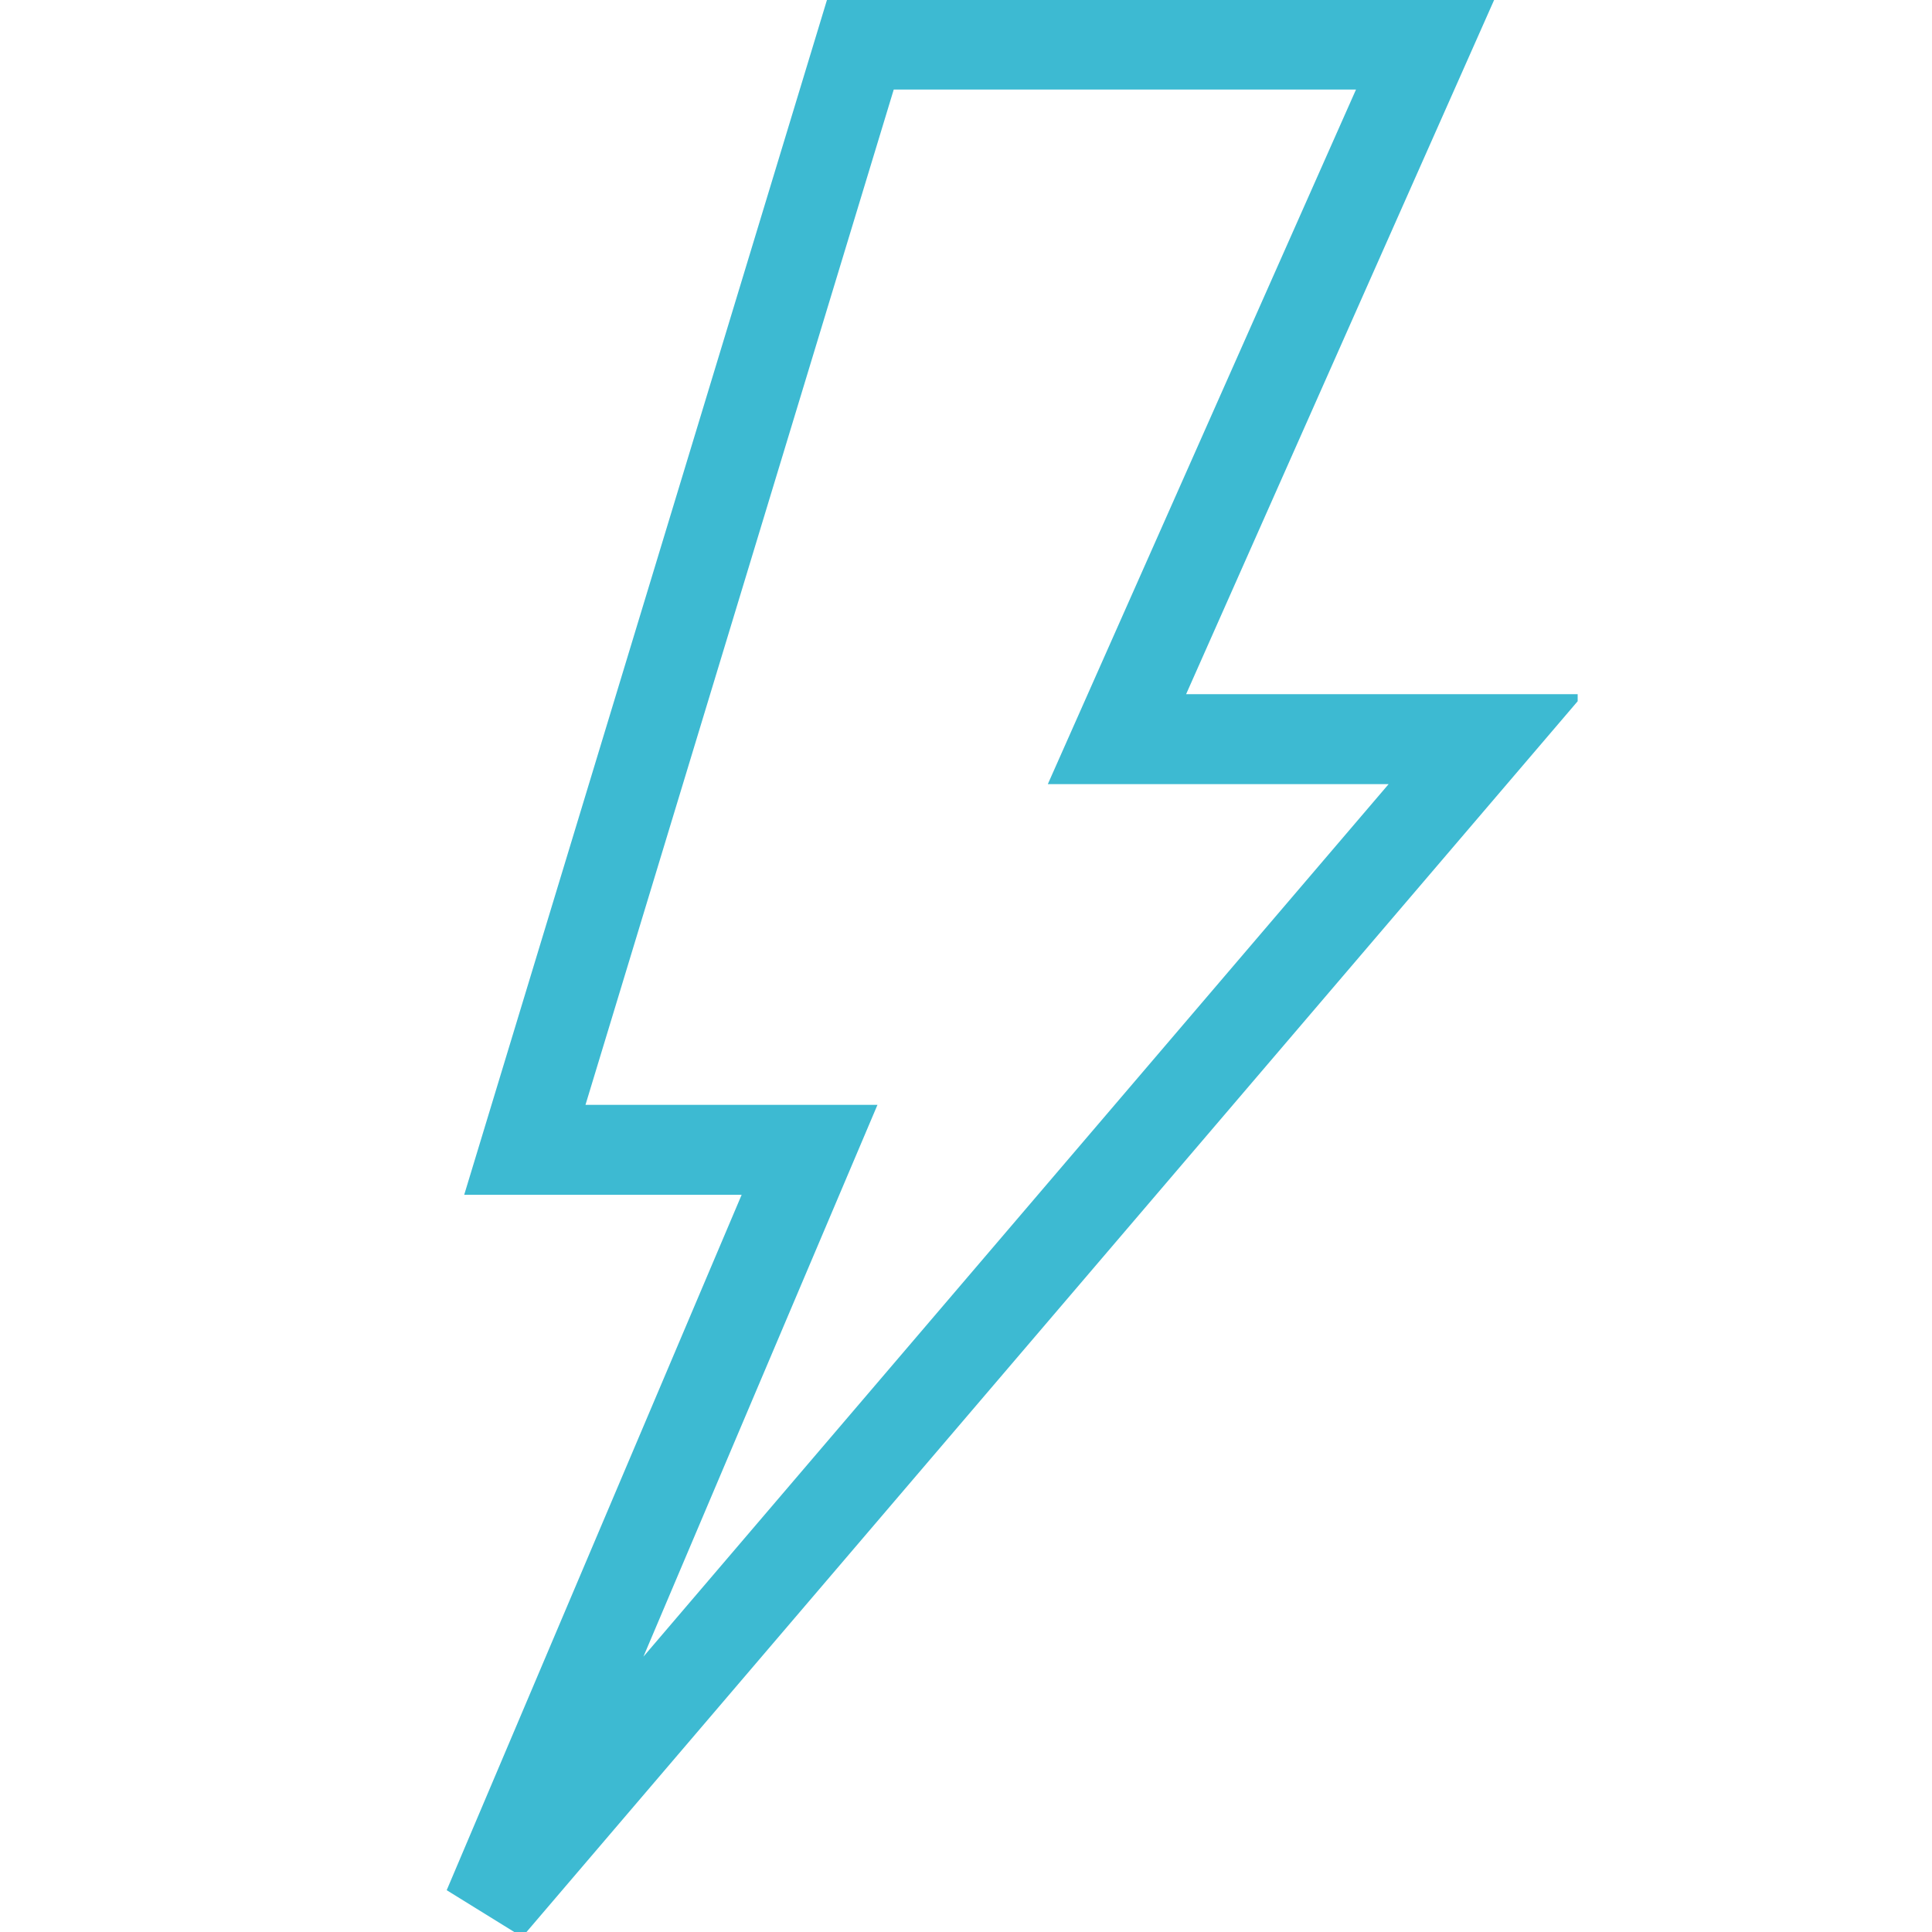 <svg xmlns="http://www.w3.org/2000/svg" xmlns:xlink="http://www.w3.org/1999/xlink" viewBox="0 0 247 247"><style>.st0{display:none}.st1{display:inline}.st4{fill:#3dbad2}.st26{fill:#fff}.st34{fill:none;stroke:#3dbad2;stroke-width:1.36}.st35{fill:#9cb5cb}.st37,.st47{display:inline;fill:none;stroke:#9cb5cb;stroke-width:6.362}.st47{stroke-width:6.192}.st54{clip-path:url(#SVGID_88_);fill:none;stroke:#3dbad2;stroke-width:9.418}.st57{display:inline;fill:#3dbad2}.st62{clip-path:url(#SVGID_94_);stroke-width:8.976}.st62,.st65,.st74,.st81{fill:none;stroke:#3dbad2}.st65{clip-path:url(#SVGID_98_);stroke-width:9.195}.st74,.st81{display:inline;stroke-width:2.558}.st81{stroke-width:9.068}</style><g id="Layer_1"><g id="Layer_1_2_" class="st0"><g id="Layer_2_1_" class="st1"><defs><path id="SVGID_1_" d="M57.9 31h177.8v188.4H57.9z"/></defs><clipPath id="SVGID_2_"><use xlink:href="#SVGID_1_" overflow="visible"/></clipPath><path d="M214.2 169.3c10.2-13.8 16.2-30.9 16.2-49.4 0-46.1-37.4-83.5-83.5-83.5s-83.5 37.4-83.5 83.5c0 19.4 6.6 37.3 17.7 51.4" clip-path="url(#SVGID_2_)" fill="none" stroke="#3dbad2" stroke-width="10.737"/><defs><path id="SVGID_3_" d="M57.9 31h177.8v188.4H57.9z"/></defs><clipPath id="SVGID_4_"><use xlink:href="#SVGID_3_" overflow="visible"/></clipPath><path clip-path="url(#SVGID_4_)" fill="none" stroke="#3dbad2" stroke-width="7.669" d="M95.7 165.2H195v50.4H95.7z"/><path class="st4" d="M104.1 172.5h12.6V208h-12.6zm17.3.2H134v35.5h-12.6zm17.3-.2h12.6V208h-12.6zm63 6.5h8.1v20.2h-8.1zM142.8 40.2h8.1v20.2h-8.1zm62.9 79.6h20.2v8.1h-20.2zm-137.5 0h20.2v8.1H68.2z"/><path transform="rotate(-45.001 94.12 66.215)" class="st4" d="M90.1 56.1h8.1v20.2h-8.1z"/><path transform="rotate(-45.001 203.913 72.454)" class="st4" d="M193.8 68.4H214v8.1h-20.2z"/><defs><path id="SVGID_5_" d="M57.9 31h177.8v188.4H57.9z"/></defs><clipPath id="SVGID_6_"><use xlink:href="#SVGID_5_" overflow="visible"/></clipPath><path d="M147.1 140.2c9.8 0 17.8-8 17.8-17.8s-8-17.8-17.8-17.8-17.8 8-17.8 17.8 7.9 17.8 17.8 17.8z" clip-path="url(#SVGID_6_)" fill="none" stroke="#3dbad2" stroke-width="6.688"/><path class="st4" d="M211.4 98l-58.7 6.6 8.5 6.7 5.2 11.1-4.7 10.7z"/></g><g id="Layer_3" class="st1"><defs><path id="SVGID_7_" d="M65.7 31.4h178.9v188H65.7z"/></defs><clipPath id="SVGID_8_"><use xlink:href="#SVGID_7_" overflow="visible"/></clipPath><path d="M78.2 198.7V50.3s2-13.5 16.1-13.5h76.6s14.5.3 14.5 18.7v143.1" clip-path="url(#SVGID_8_)" fill="none" stroke="#3dbad2" stroke-width="10.937"/><defs><path id="SVGID_9_" d="M65.7 31.4h178.9v188H65.7z"/></defs><clipPath id="SVGID_10_"><use xlink:href="#SVGID_9_" overflow="visible"/></clipPath><path d="M187.4 130.3s15.8-.7 15.8 16.7v20.4s-.7 17.4 17.4 17.4c0 0 20.1 2.3 20.1-14.5v-63.8s.3-6.2-9.2-15.8L195.6 54" clip-path="url(#SVGID_10_)" fill="none" stroke="#3dbad2" stroke-width="7.812"/><defs><path id="SVGID_11_" d="M65.7 31.4h178.9v188H65.7z"/></defs><clipPath id="SVGID_12_"><use xlink:href="#SVGID_11_" overflow="visible"/></clipPath><path d="M217.7 79v23.7s-.8 11.1 8.6 20.4l12.8 14.5" clip-path="url(#SVGID_12_)" fill="none" stroke="#3dbad2" stroke-width="7.812"/><defs><path id="SVGID_13_" d="M65.7 31.4h178.9v188H65.7z"/></defs><clipPath id="SVGID_14_"><use xlink:href="#SVGID_13_" overflow="visible"/></clipPath><path d="M73 198.1s-2.6 0-2.6 2.6V212s0 2.6 2.6 2.6h117.2s2.6 0 2.6-2.6v-11.3s0-2.6-2.6-2.6H73h0z" clip-path="url(#SVGID_14_)" fill="none" stroke="#3dbad2" stroke-width="9.375"/><defs><path id="SVGID_15_" d="M65.7 31.4h178.9v188H65.7z"/></defs><clipPath id="SVGID_16_"><use xlink:href="#SVGID_15_" overflow="visible"/></clipPath><path d="M95.7 51.7s-2.6 0-2.6 2.6v46.9s0 2.6 2.6 2.6h72.5s2.6 0 2.6-2.6V54.3s0-2.6-2.6-2.6H95.7z" clip-path="url(#SVGID_16_)" fill="none" stroke="#3dbad2" stroke-width="7.812"/></g><g id="Layer_4" class="st1"><defs><path id="SVGID_17_" d="M30 68.3h234.9v112.1H30z"/></defs><clipPath id="SVGID_18_"><use xlink:href="#SVGID_17_" overflow="visible"/></clipPath><path d="M63.6 102.4c0-1.7-.6-3.1-1.8-4.3-1.2-1.2-2.6-1.8-4.3-1.8s-3.1.6-4.3 1.8-1.8 2.6-1.8 4.3v38.2c0 1.7.6 3.1 1.8 4.3s2.6 1.8 4.3 1.8 3.1-.6 4.3-1.8 1.8-2.6 1.8-4.3v-38.2zm10.9 38.3c0 4.6-1.6 8.6-4.9 11.8s-7.2 4.9-11.8 4.9-8.6-1.6-11.8-4.9c-3.3-3.3-4.9-7.2-4.9-11.8v-38.1c0-4.6 1.6-8.6 4.9-11.8 3.3-3.3 7.2-4.9 11.8-4.9s8.6 1.6 11.8 4.9 4.8 7.2 4.8 11.8l.1 38.1zM30 180.4h51.7V68.3H30v112.1z" clip-path="url(#SVGID_18_)" fill="#3dbad2"/><defs><path id="SVGID_19_" d="M30 68.3h234.9v112.1H30z"/></defs><clipPath id="SVGID_20_"><use xlink:href="#SVGID_19_" overflow="visible"/></clipPath><path d="M114.4 156.7v-53.8h-9v-7.4c2.5-.3 4.9-1.3 7.2-2.9 2.3-1.6 3.9-3.6 4.9-5.9h7.4v69.9h-10.5v.1zm-21.9 23.7h51.7V68.3H92.5v112.1z" clip-path="url(#SVGID_20_)" fill="#3dbad2"/><defs><path id="SVGID_21_" d="M30 68.3h234.9v112.1H30z"/></defs><clipPath id="SVGID_22_"><use xlink:href="#SVGID_21_" overflow="visible"/></clipPath><path d="M162.7 105.1c0-6.6 1.8-11.7 5.4-15.2 3.1-3.1 7.1-4.6 12.2-4.6 4.6 0 8.5 1.7 11.8 5.2s4.9 7.5 4.9 12.1c0 4.8-1.1 9.3-3.2 13.8-1.2 2.5-3.8 6.7-8.1 12.7-1.2 1.6-2.9 4.2-5.1 7.6l-1.9 2.8c-1.2 1.9-2.2 3.3-2.8 4.4-.3.6-.4.9-.4 1H196v10.3h-33.5v-9.7c0-.2.8-1.5 2.3-3.9.7-1.1 1.5-2.3 2.4-3.6l2.7-3.9c1.6-2.2 4.1-5.7 7.5-10.5 3.2-4.5 5.7-8.6 7.3-12.3 1.3-3 2-5.8 2-8.4 0-2.1-.6-3.9-1.8-5.4-1.3-1.6-3-2.3-5-2.3-2.9 0-5 1.7-6.2 5.1-.4 1.1-.6 2.5-.6 4v2.7h-10.4v-1.9zm-9.7 75.3h51.7V68.3H153v112.1z" clip-path="url(#SVGID_22_)" fill="#3dbad2"/><path class="st4" d="M213.3 68.3H265v112.1h-51.7z"/><defs><path id="SVGID_23_" d="M30 68.3h234.9v112.1H30z"/></defs><clipPath id="SVGID_24_"><use xlink:href="#SVGID_23_" overflow="visible"/></clipPath><path d="M240.4 68.3c-1.5 2.9-3.3 5.8-5.8 9.2-3.4 4.8-5.9 8.3-7.5 10.5l-2.7 4c-.9 1.3-1.7 2.5-2.4 3.6-1.5 2.3-2.3 3.6-2.3 3.9v9.7h33.5V98.7h-20.7c0-.1.1-.5.4-1 .6-1.1 1.6-2.5 2.8-4.4l1.9-2.8c2.3-3.5 4-6 5.1-7.6 4.2-6 6.9-10.2 8.1-12.7.3-.7.6-1.2.8-1.9" clip-path="url(#SVGID_24_)" fill="#fff"/><defs><path id="SVGID_25_" d="M30 68.3h234.9v112.1H30z"/></defs><clipPath id="SVGID_26_"><use xlink:href="#SVGID_25_" overflow="visible"/></clipPath><path d="M254.7 180.4v-1.2c0-2.6-.4-4.8-1.3-6.6-1.7-3.6-4.1-6.2-7.2-8 1.5-.9 2.8-2.1 3.9-3.4 2.6-3.2 3.9-6.9 3.9-11.3v-3c0-4.5-1.3-8.3-4-11.3-3-3.3-6.9-5-11.9-5-5.2 0-9.2 1.8-12.1 5.4-2.5 3.1-3.8 7.2-3.8 12.2v1.6h10.3V148c0-2.1.4-3.7 1.2-5 1-1.7 2.7-2.5 4.9-2.5 4 0 6 2.3 6 6.8v1.6c0 3.7-.9 6.5-2.7 8.6-1.9 2.3-4.9 3.4-9 3.4v9c7.5 0 11.3 3.4 11.3 10.5" clip-path="url(#SVGID_26_)" fill="#fff"/></g><g id="Layer_5" class="st1"><defs><path id="SVGID_27_" d="M88.4 30.4h154.2v188H88.4z"/></defs><clipPath id="SVGID_28_"><use xlink:href="#SVGID_27_" overflow="visible"/></clipPath><path d="M136.2 82.3h23.4l30 44.5s20.7 22.1 12.4 53.4c0 0-8.3 31.4-52.4 31.4 0 0-56.2 5.5-56.5-42.4 0 0-2.4-25.2 20.3-52.7 0-.1 15.9-23.2 22.8-34.2z" clip-path="url(#SVGID_28_)" fill="none" stroke="#3dbad2" stroke-width="9.12"/><defs><path id="SVGID_29_" d="M88.4 30.4h154.2v188H88.4z"/></defs><clipPath id="SVGID_30_"><use xlink:href="#SVGID_29_" overflow="visible"/></clipPath><path d="M136.7 68.3h22.7s3.2-20.5 8.8-25.4c0 0 4.8-5.3 1-7.5 0 0-3.8-2.8-8.2 1.5 0 0-6.4 7.4-11.4 3.1 0 0-1.9-3-4-3 0 0-2.8.3-4.3 3.3 0 0-2.6 5.1-8.3 1.3 0 0-5.7-4.3-7.3-1.7 0 0-1.4 2.3 1.2 5.4.2.1 7.8 8 9.8 23z" clip-path="url(#SVGID_30_)" fill="none" stroke="#3dbad2" stroke-width="8.277"/><defs><path id="SVGID_31_" d="M88.4 30.4h154.2v188H88.4z"/></defs><clipPath id="SVGID_32_"><use xlink:href="#SVGID_31_" overflow="visible"/></clipPath><path d="M174.5 188.5v-15.3h-27.8c1.6-2.9 2.4-5.9 2.4-9.1 0-2.9-.5-6-1.4-9.4h15v-5.9h-17.1c-2-5.1-3-8.9-3-11.2 0-2.5.8-4.4 2.3-5.9s3.4-2.2 5.7-2.2c2.4 0 4.4.9 6.1 2.6 1.6 1.7 2.4 3.8 2.4 6.2h15.5c-.2-6.5-2.6-12.2-7.2-17-4.6-4.8-10.2-7.2-16.8-7.2-6.7 0-12.2 2.3-16.7 6.9s-6.7 9.7-6.7 15.2c0 3.4.9 7.6 2.7 12.6H122v5.9h9.8c1.3 3.8 2 7 2 9.8 0 2.9-.7 5.8-2 8.6H122v15.3l52.5.1z" clip-path="url(#SVGID_32_)" fill="#3dbad2"/></g><g id="Layer_6" class="st1"><path class="st4" d="M144.2 114h-24.6l25.7-79.9h48.6l-24.5 50.2h31.8l-82.5 84.4z"/><defs><path id="SVGID_33_" d="M42 34.1h213.4v173.4H42z"/></defs><clipPath id="SVGID_34_"><use xlink:href="#SVGID_33_" overflow="visible"/></clipPath><ellipse cx="60.1" cy="189.1" rx="12.8" ry="13" clip-path="url(#SVGID_34_)" fill="none" stroke="#3dbad2" stroke-width="10.756"/><defs><path id="SVGID_35_" d="M42 34.1h213.4v173.4H42z"/></defs><clipPath id="SVGID_36_"><use xlink:href="#SVGID_35_" overflow="visible"/></clipPath><path d="M238.5 202.1c-6.4 0-11.6-5.1-11.6-11.4 0-6.3 5.2-11.4 11.6-11.4 6.4 0 11.6 5.1 11.6 11.4s-5.2 11.4-11.6 11.4" clip-path="url(#SVGID_36_)" fill="#3dbad2"/><defs><path id="SVGID_37_" d="M42 34.1h213.4v173.4H42z"/></defs><clipPath id="SVGID_38_"><use xlink:href="#SVGID_37_" overflow="visible"/></clipPath><path d="M238.5 202.1c-6.4 0-11.6-5.1-11.6-11.4 0-6.3 5.2-11.4 11.6-11.4 6.4 0 11.6 5.1 11.6 11.4s-5.2 11.4-11.6 11.4z" clip-path="url(#SVGID_38_)" fill="none" stroke="#3dbad2" stroke-width="10.756"/><path class="st4" d="M71.5 186.7h156v7.6h-156z"/></g><g id="Layer_9" class="st1"><defs><path id="SVGID_39_" d="M42 34.4h213.4v173.4H42z"/></defs><clipPath id="SVGID_40_"><use xlink:href="#SVGID_39_" overflow="visible"/></clipPath><ellipse cx="60.1" cy="189.4" rx="12.8" ry="13" clip-path="url(#SVGID_40_)" fill="none" stroke="#3dbad2" stroke-width="10.756"/><defs><path id="SVGID_41_" d="M42 34.4h213.4v173.4H42z"/></defs><clipPath id="SVGID_42_"><use xlink:href="#SVGID_41_" overflow="visible"/></clipPath><path d="M238.4 202.4c-6.4 0-11.6-5.1-11.6-11.4 0-6.3 5.2-11.4 11.6-11.4 6.4 0 11.6 5.1 11.6 11.4 0 6.3-5.2 11.4-11.6 11.4" clip-path="url(#SVGID_42_)" fill="#3dbad2"/><defs><path id="SVGID_43_" d="M42 34.4h213.4v173.4H42z"/></defs><clipPath id="SVGID_44_"><use xlink:href="#SVGID_43_" overflow="visible"/></clipPath><path d="M238.4 202.4c-6.4 0-11.6-5.1-11.6-11.4 0-6.3 5.2-11.4 11.6-11.4 6.4 0 11.6 5.1 11.6 11.4 0 6.3-5.2 11.4-11.6 11.4z" clip-path="url(#SVGID_44_)" fill="none" stroke="#3dbad2" stroke-width="10.756"/><path class="st4" d="M71.4 187h156v7.6h-156z"/></g><g id="Layer_7" class="st1"><path d="M150.5 170.5c-37.2-.1-67.4-30.4-67.4-67.6 0-37.3 30.3-67.5 67.5-67.4 37.3.1 67.5 30.3 67.4 67.5 0 37.2-30.4 67.6-67.5 67.5zm4.8-91.2c-1.5 0-2.8.3-4-.1-2-.6-3.8-.2-5.6.5-1.7.6-3.4 1.6-5.1 1.4-2.4-.2-3.6.9-4.5 2.6-1.5 2.8-3.3 5.2-6.2 6.7-.8.4-1.4 1.4-1.9 2.2-1.6 2.3-1.2 5-1.5 7.6-.2 2.1.3 4 1.3 5.8 2.1 3.9 5.4 6.6 8.9 9.1.4.3 1.2.5 1.7.4 2.3-.6 4.5-1.4 6.8-2.2.7-.2 1.4-.6 2.1-.8.7-.2 1.1-.1 1.3.7.4 1.7 1.1 2.1 2.8 1.5.9-.3 1.7-.5 2.7-.8.2 2.2.6 4 .6 5.9 0 1.3.3 2.2 1.4 2.9 1.2.8 1.5 2 1.9 3.3.9 3.2 1.2 6.3-.4 9.4-.9 1.7-.2 3.5 1.1 4.9.5.5 1 1.2 1.2 1.8 1.3 3.2 2.8 6.3 2.3 9.8 0 .1.1.3.2.5 1.9-.3 3.9-.3 5.7-.9 2.1-.7 4.2-1.8 6-3.1 1.6-1.2 2.9-2.8 4.3-4.3.3-.4.7-.9.6-1.3-.4-2.1.4-3.8 1.8-5.2.8-.8 1.5-1.7 2.3-2.5 1.8-1.8 2.7-3.8 2.1-6.4-.3-1.1-.6-2.5-.3-3.5.8-2.1 2-4.1 3.3-5.9 1.7-2.4 3.8-4.6 5.5-7 .6-.8.8-1.9 1.2-2.9-1.7 0-3.4.5-4.4-.1-1.2-.7-1.7-2.4-2.6-3.5-2.3-2.9-4.1-6-5.1-9.6-1.4-5.2-4.5-9-10.2-10-1.5-.3-3-.9-4.6-1.3-.4-.1-.9-.2-1.3 0-2.8 1.5-5.7.9-8.5.1-1.1-.3-1.9-1-2-2.3-.1-1.1-.6-2.2-.9-3.4zm38.6 10.2c.5.2.7.2.8.3 2.5 2 5.6 2.9 8.3 4.3 3.7 1.9 6.8 4.7 7.7 9.1.2.7.5 1.4.8 2.1.1.3.3.5.5.7.2 0 .3-.1.5-.1-.3-3.8-.3-7.6-.8-11.4-2.7-18.3-11.9-32.6-27.1-43-1-.7-1.7-.8-2.8-.1-1.2.8-3.4 0-3.9-1.3-.7-1.5-2.2-2.5-3.8-2.4-3.5.2-6.9.8-10.4-.1-.5-.1-1-.1-1.5.1-2.8.9-5.7 1.8-8.5 2.8-1.7.6-2.8 2.7-2.5 4.1 1.1 0 2.3-.3 3.1.1.7.4 1 1.6 1.5 2.5 0 0 0 .1.1.1.8 1.4 3.5 1.4 4.3 0 .6-.9 1.2-1.8 1.9-2.9l1 2c.8 1.8.2 3.2-1.5 4.2-1.3.9-2.5.8-3.6-.3-.4-.4-.9-.7-1.3-1-1.8-1.5-2.7-1.6-4.3-.1-2.4 2.3-5.1 4.1-8.2 5.2-1.1.4-1.7 1.4-1.1 2.4.8 1.2.2 2-.6 2.5-.9.6-2 1.1-3 1.4-3.8.9-3.8.8-3.8 4.7 0 3.2 0 3.2 3.2 3.8 2.4.4 4.5.2 5.8-2.2 1.3-2.5 3.6-3.8 6-5.1 1.9-1.1 4.3-.8 5.7.6.8.7 1.6 1.4 2.6 2.3 0 .1.1.7.2 1.3 1-.1 2-.1 2.9-.2.1-.1.1-.3.2-.4-1.2-1.2-2.4-2.4-3.5-3.7-.5-.6-.6-1.4-1-2.1.1-.1.3-.2.4-.3 1.5.8 2.9 1.6 4.4 2.4 1.3.7 2.2 1.6 2.6 3.1.3.8.8 1.6 1.3 2.4.1 0 .3.1.4.1-.3-1.7.6-1.8 1.7-1.7.6 0 1.2.1 1.8 0 2.2-.2 2.9-1 3.1-3.2.1-.7.7-1.6 1.3-2 1-.7 2.3-1.1 3.4-1.7 1.2-.7 2.3-.6 3.5-.1-.6.6-1 1.1-1.5 1.6 1.4.7 2.7 1.2 3.9 1.9.4.2.5 1.1.5 1.7 0 .1-.8.4-1.3.4-.4 0-.9-.1-1.3-.2-2.7-.3-5.4-.4-7.9 1.2-1.1.7-1.5 1.5-.8 2.6.9 1.6 2 3.1 3.1 4.5.2.3 1.1.4 1.5.2.8-.3 1.4-.8 2.2-1.3.1 1.8.2 3.4.2 5-.6.1-1.1.3-1.6.4 2.9 4.2 5.7 8.3 8.4 12.4.8 1.2 1.3 2.5 1.8 3.9.5 1.5 1.3 2.2 2.9 1.8.9-.2 1.8-.4 2.5-.9 2.1-1.3 4.1-2.6 6.1-4 1.9-1.3 1.9-1.4.6-3.3-.2-.4-.5-.7-.7-1.1-.3-.8-.9-1-1.7-1.1-1-.1-2.2-.5-2.9-1.2-.7-.9-1.1-2.3-1.8-3.7zM90.7 116.6c-.1.1-.2.2-.3.2 0 .2.1.5.1.7 2.9 11.7 8.7 21.7 17.4 30.1.9.8 4.3.1 4.8-.9.1-.2.1-.6 0-.8-.9-1.7-.4-3.4.1-5 .3-1.1.9-2.2 1.1-3.4.1-.9 0-2.3-.6-2.7-1.5-1.1-3.2-2.1-5-2.8-2.7-1.1-4.9-2.4-6-5.3-.4-1.2-1.2-2.3-2-3.3-2.5-3.2-6.7-4-9.6-6.8zm4.4-36.7c.6-.8.9-1.3 1.3-1.7 1.3-1 2.7-2 4.1-3 1.5-1.1 1.9-2 1.4-3.8-.2-.9-.8-1.6-1-2.5-.1-.8.1-1.6.1-2.5-7.7 10.2-11.7 21.7-12 34.4.4-1.2.6-2.4.7-3.6.3-2.6.2-5.3 1.7-7.6 1.8-2.9 3.5-5.8 5.3-8.6.3-.4.4-.9.9-1.8-1 .2-1.5.4-2.5.7zm33.3-34c-.1-.1-.2-.3-.2-.4h-.3c-7 2.7-13.2 6.7-18.8 11.7-.4.3-.5 1-.7 1.4 1.1.2 1.9.4 2.7.4.8.1 1.7.3 2.4 0 2.4-1 3.8-3.2 5.6-4.9 2.3-2.2 4.6-4.4 7-6.6.5-.5 1.4-1 2.3-1.6zm65.2 82.9c-.5.6-.7.9-.8 1.2-.6 1.5-1.6 2.7-3.1 3.4-.5.2-1 .9-1.2 1.4-.6 1.6-1.2 3.3-1.6 4.9-.2.8-.1 1.7 0 2.6 0 .2 1 .5 1.2.4 1.9-1.4 3.7-2.9 4.3-5.3.5-2 .9-4 1.3-5.9.1-.8-.1-1.5-.1-2.7zm-48.1-68.1c-1.6-1.9-3.1-3.7-4.5-5.5-3.3.4-1.8 3.2-2.4 5-.7-.2-1.4-.4-2-.6-.7 1.2-1.5 2.3.1 3.4.6-.6 1.3-1.2 2-1.9.1.8.1 1.3.2 2 2.3-.6 4.8-.2 6.6-2.4z" fill="#3db9d1"/><path class="st26" d="M155.3 79.3c.3 1.2.8 2.3.9 3.4.2 1.3.9 2 2 2.3 2.8.8 5.7 1.4 8.5-.1.3-.2.9-.1 1.3 0 1.5.4 3 1 4.6 1.3 5.7 1.1 8.8 4.8 10.2 10 1 3.6 2.8 6.7 5.1 9.6.9 1.2 1.5 2.9 2.6 3.5 1 .6 2.7.1 4.4.1-.4 1-.6 2.1-1.2 2.9-1.8 2.4-3.8 4.6-5.5 7-1.3 1.8-2.5 3.8-3.3 5.9-.4 1 0 2.4.3 3.5.6 2.6-.3 4.6-2.1 6.4-.8.8-1.5 1.7-2.3 2.5-1.4 1.5-2.2 3.1-1.8 5.2.1.4-.3 1-.6 1.3-1.4 1.5-2.7 3.1-4.3 4.3-1.8 1.3-3.9 2.4-6 3.1-1.8.6-3.8.7-5.7.9-.1-.2-.2-.4-.2-.5.5-3.6-1.1-6.7-2.3-9.8-.3-.7-.7-1.3-1.2-1.8-1.3-1.5-2-3.2-1.1-4.9 1.7-3.1 1.4-6.2.4-9.4-.4-1.3-.7-2.5-1.9-3.3-1.1-.7-1.4-1.7-1.4-2.9-.1-1.9-.4-3.7-.6-5.9-1 .3-1.9.5-2.7.8-1.7.5-2.4.2-2.8-1.5-.2-.8-.6-1-1.3-.7-.7.2-1.4.6-2.1.8-2.2.7-4.5 1.5-6.8 2.2-.5.1-1.2-.1-1.7-.4-3.5-2.5-6.8-5.2-8.9-9.1-1-1.9-1.5-3.7-1.3-5.8.2-2.6-.1-5.3 1.5-7.6.5-.8 1.1-1.8 1.9-2.2 2.9-1.5 4.7-3.9 6.2-6.7.9-1.7 2.1-2.8 4.5-2.6 1.6.1 3.4-.8 5.1-1.4 1.8-.7 3.6-1.1 5.6-.5 1.1.4 2.5.1 4 .1z"/><path class="st26" d="M193.9 89.5c.7 1.4 1.1 2.8 1.9 3.8.6.7 1.9 1.1 2.9 1.2.9.1 1.4.3 1.7 1.1.2.4.4.8.7 1.1 1.3 1.9 1.3 2.1-.6 3.3-2 1.4-4 2.7-6.1 4-.7.5-1.6.7-2.5.9-1.6.3-2.4-.3-2.9-1.8-.5-1.3-1-2.7-1.8-3.9-2.7-4.1-5.5-8.2-8.4-12.4.5-.1 1-.2 1.6-.4-.1-1.6-.2-3.2-.2-5-.8.5-1.5 1-2.2 1.3-.4.2-1.3.1-1.5-.2-1.1-1.4-2.2-3-3.1-4.5-.6-1.1-.2-1.9.8-2.6 2.5-1.7 5.2-1.5 7.9-1.2.4 0 .9.2 1.3.2.5-.1 1.3-.3 1.3-.4 0-.6-.1-1.4-.5-1.7-1.2-.7-2.5-1.3-3.9-1.9.4-.5.9-1 1.5-1.6-1.2-.5-2.3-.6-3.5.1-1.1.6-2.4 1-3.4 1.7-.6.4-1.2 1.3-1.3 2-.3 2.1-1 3-3.1 3.2-.6.1-1.2 0-1.8 0-1.1-.1-2.1-.1-1.7 1.7-.1 0-.3-.1-.4-.1-.4-.8-1-1.6-1.3-2.4-.5-1.4-1.4-2.4-2.6-3.1-1.5-.8-2.9-1.6-4.4-2.4-.1.1-.3.2-.4.3.3.7.5 1.5 1 2.1 1.1 1.3 2.4 2.5 3.5 3.7-.1.1-.1.3-.2.4-.9.1-1.9.1-2.9.2-.1-.7-.1-1.2-.2-1.3-1-.9-1.9-1.6-2.6-2.3-1.5-1.4-3.8-1.6-5.7-.6-2.3 1.3-4.6 2.6-6 5.1-1.3 2.4-3.4 2.6-5.8 2.2-3.2-.6-3.2-.6-3.2-3.8 0-3.8 0-3.8 3.8-4.7 1.1-.2 2.1-.7 3-1.4.8-.5 1.3-1.3.6-2.5-.6-1 0-2 1.1-2.4 3.1-1.1 5.8-2.8 8.2-5.2 1.6-1.6 2.6-1.4 4.3.1.4.3.9.6 1.3 1 1.1 1.1 2.2 1.2 3.6.3 1.7-1.1 2.2-2.5 1.5-4.2l-1-2c-.7 1.1-1.3 1.9-1.9 2.9-.8 1.3-3.5 1.4-4.3 0 0 0 0-.1-.1-.1-.5-.9-.8-2.1-1.5-2.5-.8-.4-2-.1-3.1-.1-.4-1.3.7-3.4 2.5-4.1 2.8-1 5.6-1.9 8.5-2.8.5-.1 1-.2 1.5-.1 3.5.9 6.9.3 10.4.1 1.6-.1 3.1.9 3.8 2.4.6 1.3 2.8 2.1 3.9 1.3 1.1-.7 1.8-.5 2.8.1 15.2 10.5 24.4 24.7 27.1 43 .5 3.8.6 7.6.8 11.4-.2 0-.3.1-.5.1-.2-.2-.4-.4-.5-.7-.3-.7-.6-1.4-.8-2.1-1-4.4-4-7.2-7.7-9.1-2.8-1.4-5.8-2.3-8.3-4.3-.2-.2-.5-.3-.9-.4zM90.7 116.6c2.9 2.7 7.1 3.6 9.6 6.8.8 1 1.6 2.1 2 3.3 1.1 2.9 3.3 4.2 6 5.3 1.8.7 3.5 1.6 5 2.8.6.4.7 1.8.6 2.7-.1 1.2-.7 2.3-1.1 3.4-.5 1.7-1.1 3.3-.1 5 .1.2.2.6 0 .8-.5 1.1-4 1.8-4.8.9-8.7-8.4-14.6-18.4-17.4-30.1-.1-.2-.1-.5-.1-.7.1 0 .2-.1.3-.2zm4.4-36.7c.9-.3 1.5-.5 2.4-.9-.4.9-.6 1.4-.9 1.8-1.7 2.9-3.5 5.8-5.3 8.6-1.4 2.3-1.4 5-1.7 7.6-.2 1.2-.3 2.5-.7 3.6.3-12.7 4.3-24.1 12.1-34.2-.1.8-.3 1.7-.1 2.5.2.9.7 1.6 1 2.5.5 1.8.1 2.7-1.4 3.8-1.4 1-2.7 2-4.1 3-.4.4-.7 1-1.3 1.7zm33.3-34c-.8.6-1.7 1.1-2.4 1.7-2.4 2.2-4.7 4.4-7 6.6-1.8 1.7-3.2 3.9-5.6 4.9-.7.3-1.6 0-2.4 0-.8-.1-1.5-.3-2.7-.4.2-.5.3-1.1.7-1.4 5.5-5.1 11.8-9 18.8-11.7h.3l.3.3zm65.2 82.9c.1 1.1.2 1.9.1 2.6-.4 2-.8 4-1.3 5.9-.6 2.4-2.5 3.9-4.3 5.3-.2.2-1.2-.2-1.2-.4-.1-.8-.2-1.8 0-2.6.4-1.7 1-3.3 1.6-4.9.2-.6.7-1.2 1.2-1.4 1.6-.7 2.5-1.9 3.1-3.4.1-.2.3-.4.8-1.1z"/><path class="st26" d="M145.5 60.7c-1.8 2.1-4.3 1.8-6.6 2.4-.1-.7-.1-1.2-.2-2-.8.7-1.4 1.3-2 1.9-1.6-1.1-.8-2.2-.1-3.4.6.2 1.3.4 2 .6.6-1.8-.9-4.5 2.4-5 1.5 1.8 3 3.6 4.5 5.5z"/></g><g id="Layer_10" class="st1"><defs><path id="SVGID_45_" d="M30.1 59H266v132.3H30.1z"/></defs><clipPath id="SVGID_46_"><use xlink:href="#SVGID_45_" overflow="visible"/></clipPath><path d="M82.5 139.3c10.3 0 18.7-8.2 18.7-18.4 0-10.1-8.4-18.4-18.7-18.4s-18.7 8.2-18.7 18.4 8.4 18.4 18.7 18.4z" clip-path="url(#SVGID_46_)" fill="none" stroke="#3dbad2" stroke-width="8.16"/><defs><path id="SVGID_47_" d="M30.1 59H266v132.3H30.1z"/></defs><clipPath id="SVGID_48_"><use xlink:href="#SVGID_47_" overflow="visible"/></clipPath><path d="M217.7 139.3c10.3 0 18.7-8.2 18.7-18.4 0-10.1-8.4-18.4-18.7-18.4s-18.7 8.2-18.7 18.4 8.4 18.4 18.7 18.4z" clip-path="url(#SVGID_48_)" fill="none" stroke="#3dbad2" stroke-width="8.16"/><defs><path id="SVGID_49_" d="M30.1 59H266v132.3H30.1z"/></defs><clipPath id="SVGID_50_"><use xlink:href="#SVGID_49_" overflow="visible"/></clipPath><path d="M64.3 125.8h-3.6l-8-2.6-3.2-6.8 2-6.2-2-5.8 2.6-4.4 1.2-11.2 12-10.8v-4l-2.2-2.8.6-1.2 22.9-3.6s49.8-8.4 80.3.8c0 0 31.7 13.9 40.3 18.3l7.4 1.6 10.4 2.6s20.7 4.6 23.9 15.3l1.5 7.4-1.3 5.4-1.2 2.3.8 5.4-1 1.6-2.8.8-8.2.6" clip-path="url(#SVGID_50_)" fill="none" stroke="#3dbad2" stroke-width="8.16"/><path fill="none" stroke="#3dbad2" stroke-width="8.16" d="M102.8 127l96.1 1.2"/><path class="st4" d="M30.7 183h234.6v7.7H30.7z"/><defs><path id="SVGID_51_" d="M30.1 59H266v132.3H30.1z"/></defs><clipPath id="SVGID_52_"><use xlink:href="#SVGID_51_" overflow="visible"/></clipPath><path clip-path="url(#SVGID_52_)" fill="none" stroke="#3dbad2" stroke-width="1.36" d="M30.7 183h234.6v7.7H30.7z"/><path class="st4" d="M259.2 163.9h6.1v22.3h-6.1z"/><defs><path id="SVGID_53_" d="M30.1 59H266v132.3H30.1z"/></defs><clipPath id="SVGID_54_"><use xlink:href="#SVGID_53_" overflow="visible"/></clipPath><path clip-path="url(#SVGID_54_)" fill="none" stroke="#3dbad2" stroke-width="1.36" d="M259.2 163.9h6.1v22.3h-6.1z"/><path class="st4" d="M30.7 162.8h6.1v22.3h-6.1z"/><defs><path id="SVGID_55_" d="M30.1 59H266v132.3H30.1z"/></defs><clipPath id="SVGID_56_"><use xlink:href="#SVGID_55_" overflow="visible"/></clipPath><path clip-path="url(#SVGID_56_)" fill="none" stroke="#3dbad2" stroke-width="1.36" d="M30.7 162.8h6.1v22.3h-6.1z"/><path class="st4" d="M145.2 163.9h6.1v22.3h-6.1z"/><path class="st34" d="M145.2 163.9h6.1v22.3h-6.1z"/><path class="st4" d="M88 175.7h6.1v11.6H88z"/><path class="st34" d="M88 175.7h6.1v11.6H88z"/><path class="st4" d="M202.2 174.5h6.1v11.6h-6.1z"/><path class="st34" d="M202.2 174.5h6.1v11.6h-6.1z"/><path class="st4" d="M173.7 174.5h6.1v11.6h-6.1z"/><path class="st34" d="M173.7 174.5h6.1v11.6h-6.1z"/><path class="st4" d="M116.6 175.7h6.1v11.6h-6.1z"/><path class="st34" d="M116.6 175.7h6.1v11.6h-6.1z"/><path class="st4" d="M56.2 175.7h6.1v11.6h-6.1z"/><path class="st34" d="M56.2 175.7h6.1v11.6h-6.1z"/><path class="st4" d="M229.1 174.7h6.1v11.6h-6.1z"/><path class="st34" d="M229.1 174.7h6.1v11.6h-6.1z"/><path class="st4" d="M139.3 103.1h-8.6l9.1-28.2h17l-8.6 17.7h11.1l-28.9 29.9z"/></g></g><g id="Layer_2_2_" class="st0"><g class="st1"><path class="st35" d="M195.5 46.6v11.6c0 4.6.2 9.2-.2 13.8-.8 8.6-4.8 15.9-9.9 22.6-6.5 8.6-14.4 15.9-22.6 22.9-10.3 8.7-20.8 17.2-31 25.9-6 5.1-11.7 10.8-16.2 17.4-3.1 4.6-4.8 9.5-4.7 15.3.2 13.1.1 26.2.1 39.3 0 .8 0 1.7-.1 2.5-.5 2.9-3 4.9-5.8 4.8-2.9-.2-5.3-2.5-5.3-5.5 0-15-.1-30.1.1-45.1.1-6.9 3.2-12.9 7.1-18.5 5.7-8.1 12.7-14.8 20.2-21.1 11.1-9.4 22.4-18.6 33.5-28.1 6.5-5.5 12.4-11.6 17.3-18.6 4.2-6 6.8-12.5 6.4-20.1-.3-5.8-.1-11.6-.1-17.5 0-.5 0-1.1-.1-1.6-.2-.1-.3-.2-.5-.3-1.3 1.4-2.6 2.9-4 4.3-2.2 2.3-4.5 4.6-6.7 6.8-2.6 2.6-6 2.7-8.3.4s-2.2-5.9.3-8.4c6.9-7 13.8-14.1 20.8-21.1 2.5-2.5 5.8-2.5 8.3 0l21 21.3c2.4 2.4 2.4 5.9.1 8.2-2.2 2.3-5.7 2.2-8.1-.1-3.2-3.1-6.3-6.3-9.4-9.5-.6-.6-.9-1.4-1.4-2-.3 0-.6.2-.8.4z"/><path class="st35" d="M99 46.2c-2.3 2.4-4.5 4.8-6.8 7.1-1.3 1.4-2.7 2.8-4.1 4.1-2.5 2.5-5.9 2.6-8.2.3-2.3-2.4-2.3-5.8.2-8.3 6.9-7 13.8-14.1 20.8-21.1 2.7-2.7 5.9-2.7 8.6 0 6.9 7 13.8 13.9 20.7 20.9 2.5 2.6 2.6 6.1.3 8.4-2.3 2.4-5.8 2.2-8.3-.3-3.3-3.3-6.5-6.6-9.8-9.9-.4-.4-.8-.7-1.5-1.4v3.2c0 5.9.2 11.9 0 17.8-.2 5.5 1.6 10.3 4.6 14.8 4.3 6.3 9.8 11.5 15.1 16.9 1.2 1.3 2.5 2.5 3.7 3.7 2.2 2.3 2.1 5.7-.1 8-2.1 2.2-5.5 2.5-7.7.3-6.9-6.8-14.1-13.5-19.8-21.5-4.8-6.7-7.5-14.1-7.2-22.5.2-6.1 0-12.3 0-18.5v-1.6c-.1-.1-.3-.2-.5-.4zm96.5 148.1v22c0 3.7-2.3 6.3-5.5 6.3-3.3.1-5.8-2.5-5.8-6.3 0-13.9-.1-27.7 0-41.6.1-5.5-2.1-10-5.6-13.8-5.6-6-11.5-11.7-17.3-17.5-1.3-1.3-2.4-2.6-2.4-4.5-.1-2.4.9-4.2 2.9-5.3 2.1-1.1 4.3-1.2 6 .5 7.8 7.5 16.2 14.4 22.4 23.6 3.5 5.2 5.4 10.9 5.2 17.3-.1 6.4.1 12.9.1 19.3z"/></g></g><g id="Layer_3_1_" class="st0"><g class="st1"><defs><path id="SVGID_57_" d="M59.4 30.4h188.2v187H59.4z"/></defs><clipPath id="SVGID_58_"><use xlink:href="#SVGID_57_" overflow="visible"/></clipPath><path clip-path="url(#SVGID_58_)" fill="none" stroke="#9cb5cb" stroke-width="6.362" d="M185.2 212.7v-119h59.2v120.5H62.6V33.6h94V155H95.3v57.7"/></g><path class="st37" d="M157.7 66.6l26.5-16.5 27.3 20.7V91M158 155h24.7M85.3 55.8H101v15.7H85.3zm0 31.3H101v15.7H85.3zm0 28.9H101v15.7H85.3zm30.2 60.2h15.7v15.7h-15.7z"/><path d="M216.2 121.2h26v12.3h-26zm0 45.7h26v12.3h-26z" fill="none" stroke="#9cb5cb" stroke-width="6.362"/><path class="st37" d="M148.7 176.2h15.7v15.7h-15.7zM119.3 55.8H135v15.7h-15.7zm58.2 19.3h15.7v7.3h-15.7zm-58.2 12H135v15.7h-15.7zm0 28.9H135v15.7h-15.7z"/></g><g id="Layer_4_1_" class="st0"><g class="st1"><defs><path id="SVGID_59_" d="M29.2 52.5h249.3v149H29.2z"/></defs><clipPath id="SVGID_60_"><use xlink:href="#SVGID_59_" overflow="visible"/></clipPath><path clip-path="url(#SVGID_60_)" fill="none" stroke="#9cb5cb" stroke-width="6.192" d="M40.5 200.2l46.8-92.8"/><defs><path id="SVGID_61_" d="M29.2 52.5h249.3v149H29.2z"/></defs><clipPath id="SVGID_62_"><use xlink:href="#SVGID_61_" overflow="visible"/></clipPath><path clip-path="url(#SVGID_62_)" fill="none" stroke="#9cb5cb" stroke-width="6.192" d="M267.5 199.4l-46.8-92.7"/><defs><path id="SVGID_63_" d="M29.2 52.5h249.3v149H29.2z"/></defs><clipPath id="SVGID_64_"><use xlink:href="#SVGID_63_" overflow="visible"/></clipPath><path clip-path="url(#SVGID_64_)" fill="none" stroke="#9cb5cb" stroke-width="6.192" d="M104.9 72l9.9-17.2"/><defs><path id="SVGID_65_" d="M29.2 52.5h249.3v149H29.2z"/></defs><clipPath id="SVGID_66_"><use xlink:href="#SVGID_65_" overflow="visible"/></clipPath><path clip-path="url(#SVGID_66_)" fill="none" stroke="#9cb5cb" stroke-width="6.192" d="M203.2 71.3l-10-17.3"/><defs><path id="SVGID_67_" d="M29.2 52.5h249.3v149H29.2z"/></defs><clipPath id="SVGID_68_"><use xlink:href="#SVGID_67_" overflow="visible"/></clipPath><path clip-path="url(#SVGID_68_)" fill="none" stroke="#9cb5cb" stroke-width="6.192" d="M32.3 81.7h243.1v14.9h-10.5v26.3h-8.5l-20.2-26.3H70.6l-19 26.3h-8.2v-26H32.3z"/><defs><path id="SVGID_69_" d="M29.2 52.5h249.3v149H29.2z"/></defs><clipPath id="SVGID_70_"><use xlink:href="#SVGID_69_" overflow="visible"/></clipPath><path clip-path="url(#SVGID_70_)" fill="none" stroke="#9cb5cb" stroke-width="6.192" d="M151.1 53.7v19.4"/><defs><path id="SVGID_71_" d="M29.2 52.5h249.3v149H29.2z"/></defs><clipPath id="SVGID_72_"><use xlink:href="#SVGID_71_" overflow="visible"/></clipPath><path clip-path="url(#SVGID_72_)" fill="none" stroke="#9cb5cb" stroke-width="6.192" d="M157.8 53.7v19.4"/><defs><path id="SVGID_73_" d="M29.2 52.5h249.3v149H29.2z"/></defs><clipPath id="SVGID_74_"><use xlink:href="#SVGID_73_" overflow="visible"/></clipPath><path clip-path="url(#SVGID_74_)" fill="none" stroke="#9cb5cb" stroke-width="6.192" d="M132.6 57l-3 13.2"/></g><path class="st47" d="M121.8 106.7l-4.1 18m-2.2 9.2l-5.4 23.8"/><g class="st1"><defs><path id="SVGID_75_" d="M29.2 52.5h249.3v149H29.2z"/></defs><clipPath id="SVGID_76_"><use xlink:href="#SVGID_75_" overflow="visible"/></clipPath><path clip-path="url(#SVGID_76_)" fill="none" stroke="#9cb5cb" stroke-width="6.192" d="M107.5 169.8l-6.8 29.9"/><defs><path id="SVGID_77_" d="M29.2 52.5h249.3v149H29.2z"/></defs><clipPath id="SVGID_78_"><use xlink:href="#SVGID_77_" overflow="visible"/></clipPath><path clip-path="url(#SVGID_78_)" fill="none" stroke="#9cb5cb" stroke-width="6.192" d="M177.1 57l3 13.2"/></g><path class="st47" d="M187.9 106.7l4.1 18m2.2 9.2l5.4 23.8"/><g class="st1"><defs><path id="SVGID_79_" d="M29.2 52.5h249.3v149H29.2z"/></defs><clipPath id="SVGID_80_"><use xlink:href="#SVGID_79_" overflow="visible"/></clipPath><path clip-path="url(#SVGID_80_)" fill="none" stroke="#9cb5cb" stroke-width="6.192" d="M202.2 169.8l6.8 29.9"/><defs><path id="SVGID_81_" d="M29.2 52.5h249.3v149H29.2z"/></defs><clipPath id="SVGID_82_"><use xlink:href="#SVGID_81_" overflow="visible"/></clipPath><path clip-path="url(#SVGID_82_)" fill="none" stroke="#9cb5cb" stroke-width="6.192" d="M151.1 106.5v93.9"/><defs><path id="SVGID_83_" d="M29.2 52.5h249.3v149H29.2z"/></defs><clipPath id="SVGID_84_"><use xlink:href="#SVGID_83_" overflow="visible"/></clipPath><path clip-path="url(#SVGID_84_)" fill="none" stroke="#9cb5cb" stroke-width="6.192" d="M158 106.5v93.9"/></g></g><defs><path id="SVGID_85_" d="M57.1 0h144.6v247H57.1z"/></defs><clipPath id="SVGID_86_"><use xlink:href="#SVGID_85_" overflow="visible"/></clipPath><path clip-path="url(#SVGID_86_)" fill="none" stroke="#3dbad2" stroke-width="11.496" d="M110 5.7h72.2l-39.4 88.8H190L62.4 243.9l41.1-96.9H67.1z"/></g><g id="hybrid" class="st0"><g class="st1"><defs><path id="SVGID_87_" d="M28.9 30.3H275v181.1H28.9z"/></defs><clipPath id="SVGID_88_"><use xlink:href="#SVGID_87_" overflow="visible"/></clipPath><path class="st54" d="M72.8 206.7c12.1 0 22-9.7 22-21.6 0-11.9-9.8-21.6-22-21.6s-22 9.7-22 21.6c0 12 9.9 21.6 22 21.6zm159 0c12.1 0 22-9.7 22-21.6 0-11.9-9.8-21.6-22-21.6-12.1 0-22 9.7-22 21.6 0 12 9.8 21.6 22 21.6z"/><path class="st54" d="M51.4 190.8h-4.2l-9.4-3-3.7-8 2.3-7.3-2.3-6.8 3-5.2 1.4-13.1 14.1-12.7V130l-2.6-3.3.7-1.4 26.9-4.2s58.6-9.8 94.4.9c0 0 37.3 16.4 47.3 21.6l8.7 1.9 12.2 3s24.4 5.4 28.1 18l1.8 8.7-1.5 6.4-1.4 2.7.9 6.3-1.2 1.9-3.3 1-9.6.7m-157.3-2l112.9 1.4"/><path d="M126 34.2s6.9 11.8 11.1 15.7c0 0 8.4 10.2 8.4 18.5 0 0 1.6 18.7-19.8 18 0 0-20.1 0-19.2-18.7 0 0 .3-8.4 9.5-19.2.1 0 7.2-7.1 10-14.3" clip-path="url(#SVGID_88_)" fill="#3dbad2"/><path d="M126 34.2h0s6.9 11.8 11.1 15.7c0 0 8.4 10.2 8.4 18.5 0 0 1.6 18.7-19.8 18 0 0-20.1 0-19.2-18.7 0 0 .3-8.4 9.5-19.2.1 0 7.2-7.1 10-14.3z" clip-path="url(#SVGID_88_)" fill="none" stroke="#3dbad2" stroke-width="7.719"/><path class="st54" d="M71.1 152.8V74.1s0-6.3 6.3-6.3h18.2m138.8 81.8V74.1s0-6.3-6.3-6.3H210"/></g><path class="st57" d="M172.6 65.7h-12.7l12-35.4h25.2l-11.9 22.3h16.4L160.3 90z"/><g class="st1"><defs><path id="SVGID_89_" d="M28.9 30.3H275v181.1H28.9z"/></defs><clipPath id="SVGID_90_"><use xlink:href="#SVGID_89_" overflow="visible"/></clipPath><path d="M147.1 116.5l-1 77.1-45.8-2.2-5.3-20.9-14-8.6H71l-13.5 9.5-5.8 14.7s1.9 4.4 0 4.4-15.4-4.4-15.4-4.4V171c0-1.3 1.9-15.8 1.9-15.8l9.2-11.3 12-19.1 70.8-8.1h16.9z" clip-path="url(#SVGID_90_)" fill="#3dbad2"/></g></g><g id="both" class="st0"><path class="st57" d="M167.4 129h-15.8l15-44h31.3l-14.8 27.6h20.5l-51.5 46.7z"/><g class="st1"><defs><path id="SVGID_91_" d="M61.3 22.3h176.4v200.5H61.3z"/></defs><clipPath id="SVGID_92_"><use xlink:href="#SVGID_91_" overflow="visible"/></clipPath><path d="M62.7 78.3s25.9-56 86.1-56c0 0 50 0 75.5 39.3l13.4-7.4-5.1 35.2-32.9-13.9 13-8.3s-19.4-32.4-62.5-32.4c0 0-47.2-4.6-77.3 48.1l-10.2-4.6zm173.6 88.4s-25.9 56-86.1 56c0 0-50 0-75.5-39.3l-13.4 7.4 5.1-35.2 32.9 13.9-13 8.3s19.4 32.4 62.5 32.4c0 0 47.2 4.6 77.3-48.1l10.2 4.6zM118.5 88.8s8.4 14.2 13.5 19c0 0 10.2 12.4 10.2 22.3 0 0 1.9 22.5-24.1 21.7 0 0-24.5 0-23.3-22.5 0 0 .3-10.2 11.6-23.2 0-.1 8.6-8.7 12.1-17.3" clip-path="url(#SVGID_92_)" fill="#3dbad2"/><path d="M118.5 88.8h0s8.4 14.2 13.5 19c0 0 10.2 12.4 10.2 22.3 0 0 1.9 22.5-24.1 21.7 0 0-24.5 0-23.3-22.5 0 0 .3-10.2 11.6-23.2 0-.1 8.6-8.7 12.1-17.3z" clip-path="url(#SVGID_92_)" fill="none" stroke="#3dbad2" stroke-width="7.647"/></g><path fill="#fff" d="M116.5 127.5H110l6.2-18.1H129l-6 11.4h8.3L110.2 140z"/></g><g id="hills" class="st0"><g class="st1"><defs><path id="SVGID_93_" d="M30.3 50h242.4v147.1H30.3z"/></defs><clipPath id="SVGID_94_"><use xlink:href="#SVGID_93_" overflow="visible"/></clipPath><path class="st62" d="M87.6 169.9c10.6-4.6 15.5-16.8 11-27.2-4.5-10.4-16.8-15.1-27.4-10.5-10.6 4.6-15.5 16.8-11 27.2 4.5 10.4 16.7 15.2 27.4 10.5zm138.9-60.4c10.6-4.6 15.5-16.8 11-27.2-4.5-10.4-16.8-15.1-27.4-10.5-10.6 4.6-15.5 16.8-11 27.2 4.5 10.4 16.8 15.1 27.4 10.5z"/><path class="st62" d="M62.8 164.2l-3.7 1.6-9.3.9-6.3-5.5-.7-7.2-4.6-5.1.7-5.7-3.8-12 7.5-16.4-1.8-4.1-3.5-1.9.1-1.5 21.9-13.9s47.5-30.9 82.9-35.1c0 0 38.8.2 49.6.9l8.3-1.7 11.8-2s23.3-4.6 31.4 5.1l4.8 6.9 1.1 6.2-.2 2.9 3.2 5.2-.3 2.1-2.5 2.1-8.1 4.2"/></g><path fill="none" stroke="#3dbad2" stroke-width="8.976" d="M102.9 148.2l99.2-41.7"/><g class="st1"><defs><path id="SVGID_95_" d="M30.3 50h242.4v147.1H30.3z"/></defs><clipPath id="SVGID_96_"><use xlink:href="#SVGID_95_" overflow="visible"/></clipPath><path clip-path="url(#SVGID_96_)" fill="none" stroke="#3dbad2" stroke-width="8.976" d="M45.8 192.9l225.1-97.5"/></g></g><g id="flat" class="st0"><g class="st1"><defs><path id="SVGID_97_" d="M26.6 66.4H278v102.1H26.6z"/></defs><clipPath id="SVGID_98_"><use xlink:href="#SVGID_97_" overflow="visible"/></clipPath><path class="st65" d="M75.2 159c11.9-.1 21.4-9.6 21.3-21.3-.1-11.6-9.8-21-21.7-20.9-11.9.1-21.4 9.6-21.3 21.3.1 11.7 9.8 21 21.7 20.9zm155.2-1.3c11.9-.1 21.4-9.6 21.3-21.3-.1-11.6-9.8-21-21.7-20.9-11.9.1-21.4 9.6-21.3 21.3.2 11.6 9.9 21 21.7 20.9z"/><path class="st65" d="M54.2 143.7h-4.1l-9.2-2.9-3.7-7.7 2.2-7.1-2.3-6.6 2.9-5.1 1.3-12.8L54.8 89v-4.6l-2.5-3.2.7-1.4 26.3-4.3s57.1-10.1 92.2.1c0 0 36.5 15.7 46.4 20.6l8.5 1.8 11.9 2.9s23.8 5.1 27.6 17.4l1.8 8.5-1.4 6.3-1.3 2.7 1 6.2-1.1 1.8-3.2 1-9.4.7"/></g><path fill="none" stroke="#3dbad2" stroke-width="9.195" d="M98.3 144.7l110.3.4"/><g class="st1"><defs><path id="SVGID_99_" d="M26.6 66.4H278v102.1H26.6z"/></defs><clipPath id="SVGID_100_"><use xlink:href="#SVGID_99_" overflow="visible"/></clipPath><path clip-path="url(#SVGID_100_)" fill="none" stroke="#3dbad2" stroke-width="9.195" d="M26.6 164l251.4-1.9"/></g></g><g id="both_1_" class="st0"><g class="st1"><defs><path id="SVGID_101_" d="M63.4 25.4h174.2v198H63.4z"/></defs><clipPath id="SVGID_102_"><use xlink:href="#SVGID_101_" overflow="visible"/></clipPath><path d="M64.8 80.7s25.6-55.3 85.1-55.3c0 0 49.4 0 74.5 38.9l13.3-7.3-5 34.8L200.1 78l12.8-8.2s-19.2-32-61.7-32c0 0-46.6-4.6-76.4 47.6l-10-4.7zm171.4 87.4s-25.6 55.3-85.1 55.3c0 0-49.4 0-74.5-38.9l-13.3 7.3 5-34.8 32.5 13.7-12.7 8.3s19.2 32 61.7 32c0 0 46.6 4.6 76.4-47.6l10 4.7z" clip-path="url(#SVGID_102_)" fill="#3dbad2"/><path d="M86.3 122.2l25.6-24.9s8.8-8.6 16.8.7c0 0 18.5 23.8 19 22 .4-1.7 8.3-12.3 8.3-12.3s7.3-9.9 17-2.2l16.4 13s4.8 3.8 10.5 1.5l14.8-6" clip-path="url(#SVGID_102_)" fill="none" stroke="#3dbad2" stroke-width="9.215"/></g><path fill="none" stroke="#3dbad2" stroke-width="9.215" d="M84.1 139h129.8"/></g><g id="motorway" class="st0"><g class="st1"><defs><path id="SVGID_103_" d="M29.9 57.4H266v137.2H29.9z"/></defs><clipPath id="SVGID_104_"><use xlink:href="#SVGID_103_" overflow="visible"/></clipPath><path clip-path="url(#SVGID_104_)" fill="none" stroke="#3dbad2" stroke-width="7.674" d="M33.8 80.8h228.4v14.5h-9.8V120h-6.2l-21.4-24.7H71.5L52.6 120h-8V95.7H33.8z"/></g><path class="st57" d="M108.2 57.4l-9.8 16.3h6.9l9.2-16.3zm76.1 0l9.3 16.3h6.8l-9.7-16.3zm-61.6 13.3l3.5-13.3h6l-3.7 13.3zm55.7.3l-3.5-13.4H169l3.6 13.4zm-94.6 32.8l-45.4 89.5h6.8l44.5-89.5z"/><g class="st1"><defs><path id="SVGID_105_" d="M29.9 57.4H266v137.2H29.9z"/></defs><clipPath id="SVGID_106_"><use xlink:href="#SVGID_105_" overflow="visible"/></clipPath><path clip-path="url(#SVGID_106_)" fill="none" stroke="#3dbad2" stroke-width="2.558" d="M83.8 103.8h5.9l-44.5 89.5h-6.8z"/></g><path class="st57" d="M209.1 103.8l44.6 89.5h6.8l-45.4-89.5z"/><g class="st1"><defs><path id="SVGID_107_" d="M29.9 57.4H266v137.2H29.9z"/></defs><clipPath id="SVGID_108_"><use xlink:href="#SVGID_107_" overflow="visible"/></clipPath><path clip-path="url(#SVGID_108_)" fill="none" stroke="#3dbad2" stroke-width="2.558" d="M215.1 103.8h-6l44.6 89.5h6.8z"/></g><path class="st57" d="M121.4 105h-5.6l-4 16.6h6zm58.3.3h5.7l4 16.5h-6zM115.8 130H110l-5.3 22.5h5.9z"/><path class="st74" d="M115.8 130H110l-5.3 22.5h5.9z"/><path class="st57" d="M185.3 130.2h5.8l5.4 22.6h-6z"/><path class="st74" d="M185.3 130.2h5.8l5.4 22.6h-6z"/><path class="st57" d="M108.2 163.8h-5.8l-6.6 28.1h5.9z"/><g class="st1"><defs><path id="SVGID_109_" d="M29.9 57.4H266v137.2H29.9z"/></defs><clipPath id="SVGID_110_"><use xlink:href="#SVGID_109_" overflow="visible"/></clipPath><path clip-path="url(#SVGID_110_)" fill="none" stroke="#3dbad2" stroke-width="2.558" d="M108.2 163.8h-5.8l-6.6 28.1h5.9z"/></g><path class="st57" d="M192.9 164l6.6 28.1h5.8l-6.5-28.1z"/><g class="st1"><defs><path id="SVGID_111_" d="M29.9 57.4H266v137.2H29.9z"/></defs><clipPath id="SVGID_112_"><use xlink:href="#SVGID_111_" overflow="visible"/></clipPath><path clip-path="url(#SVGID_112_)" fill="none" stroke="#3dbad2" stroke-width="2.558" d="M192.9 164h5.9l6.5 28.1h-5.8z"/></g><path class="st57" d="M151.9 103.8h5.8v88.1h-5.8z"/><g class="st1"><defs><path id="SVGID_113_" d="M29.9 57.4H266v137.2H29.9z"/></defs><clipPath id="SVGID_114_"><use xlink:href="#SVGID_113_" overflow="visible"/></clipPath><path clip-path="url(#SVGID_114_)" fill="none" stroke="#3dbad2" stroke-width="2.558" d="M151.9 103.8h5.8v88.1h-5.8z"/></g><path class="st57" d="M150.1 57.4h5.8v16.2h-5.8zm-8.8 46.4h5.8v88.1h-5.8z"/><g class="st1"><defs><path id="SVGID_115_" d="M29.9 57.4H266v137.2H29.9z"/></defs><clipPath id="SVGID_116_"><use xlink:href="#SVGID_115_" overflow="visible"/></clipPath><path clip-path="url(#SVGID_116_)" fill="none" stroke="#3dbad2" stroke-width="2.558" d="M141.3 103.8h5.8v88.1h-5.8z"/></g><path class="st57" d="M143.2 57.4h5.8v16.2h-5.8z"/></g><g id="city" class="st0"><g class="st1"><defs><path id="SVGID_117_" d="M59.1 37.1h179.2v178.3H59.1z"/></defs><clipPath id="SVGID_118_"><use xlink:href="#SVGID_117_" overflow="visible"/></clipPath><path d="M116.2 118.8h15v15h-15v-15zm0-27.6h15v15h-15v-15zm55.5-11.5h15v7h-15v-7zm-55.5-18.3h15v15h-15v-15zm28 114.8h15v15h-15v-15zm64.4-8.9h24.7V179h-24.7v-11.7zm0-43.6h24.7v11.7h-24.7v-11.7zm-96 52.5h15v15h-15v-15zm-28.8-57.4h15v15h-15v-15zm0-27.6h15v15h-15v-15zm0-29.8h15v15h-15v-15zm69.3 94.5h23.5M62 212.1h173.5V97.9H204V76.1l-26.9-20-24.3 15.6L178 55.9l26.1 19.8v19.2m-25.1 116V97.5h56.4v114.9H62.1V40.2h89.7V156H93.3v55" clip-path="url(#SVGID_118_)" fill="none" stroke="#3dbad2" stroke-width="7.521"/></g></g><g id="both_2_" class="st0"><g class="st1"><defs><path id="SVGID_119_" d="M65.6 28.7H237v194.8H65.6z"/></defs><clipPath id="SVGID_120_"><use xlink:href="#SVGID_119_" overflow="visible"/></clipPath><path d="M66.9 83.1s25.2-54.4 83.7-54.4c0 0 48.6 0 73.3 38.2l13-7.2-4.9 34.2-31.9-13.5 12.6-8.1S193.8 40.8 152 40.8c0 0-45.9-4.5-75.1 46.8l-10-4.5zm168.7 86s-25.2 54.4-83.7 54.4c0 0-48.6 0-73.3-38.2l-13 7.2 4.9-34.2 31.9 13.5-12.6 8.1s18.9 31.5 60.7 31.5c0 0 45.9 4.5 75.1-46.8l10 4.5z" clip-path="url(#SVGID_120_)" fill="#3dbad2"/></g><path class="st81" d="M105.6 156.1V98m12.1 58.1V98m12.1 58.1V98m21.9 104.4V61.3"/><path d="M170.4 99.6h20.3v54h-20.3zm23.2 28.6h8.7v25.3h-8.7zm9.2-8.6h8.7v34h-8.7z" stroke-width="6.045" fill="none" stroke="#3dbad2"/><path class="st81" d="M180.3 106.6v9.4m-.2 3.3v9.4m0 2.6v9.5"/></g></svg>